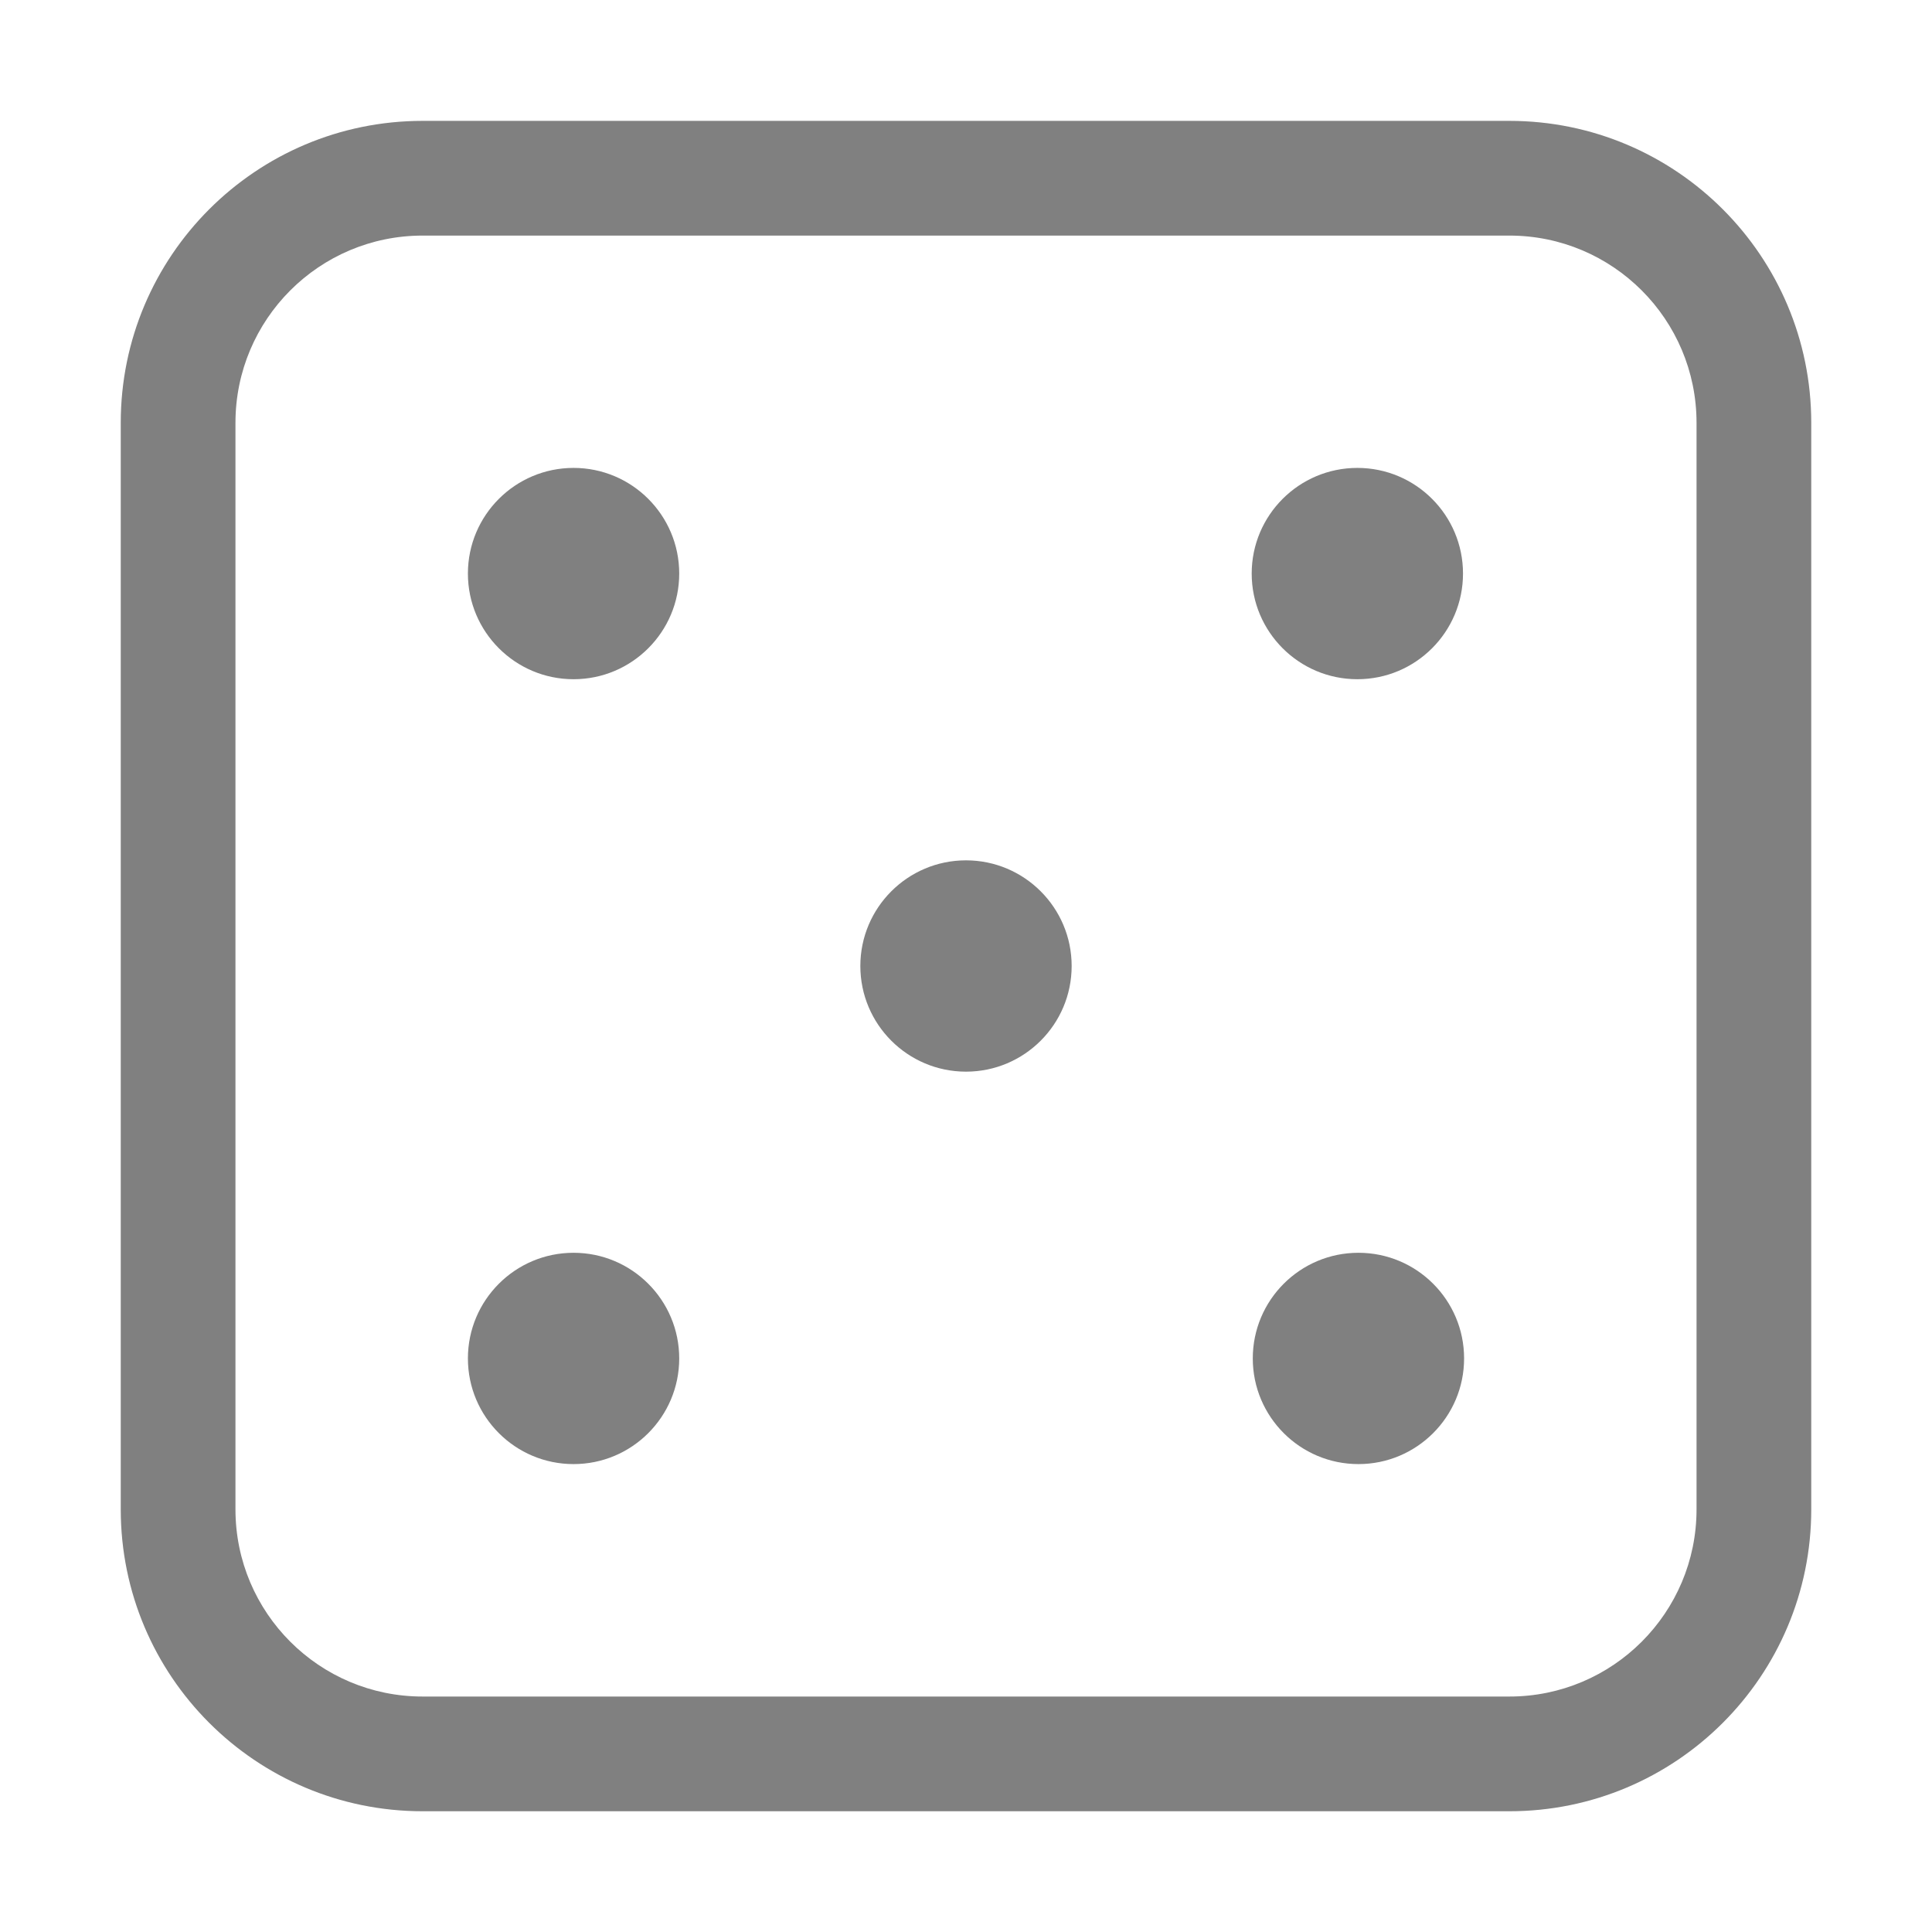 <svg width="32" height="32" viewBox="0 0 32 32" fill="none" xmlns="http://www.w3.org/2000/svg">
<path fill-rule="evenodd" clip-rule="evenodd" d="M7 3.902H25C26.712 3.902 28.1 5.29 28.1 7.003V25C28.1 26.712 26.712 28.1 25 28.1H7C5.288 28.1 3.9 26.712 3.9 25V7.003C3.9 5.29 5.288 3.902 7 3.902ZM2 7.003C2 4.241 4.239 2.002 7 2.002H25C27.761 2.002 30 4.241 30 7.003V25C30 27.761 27.761 30 25 30H7C4.239 30 2 27.761 2 25V7.003ZM9.5 24.25C10.466 24.25 11.25 23.466 11.25 22.5C11.25 21.534 10.466 20.75 9.5 20.75C8.534 20.75 7.75 21.534 7.75 22.5C7.75 23.466 8.534 24.25 9.5 24.25ZM17.75 16C17.75 16.966 16.966 17.75 16 17.75C15.034 17.75 14.25 16.966 14.25 16C14.25 15.034 15.034 14.25 16 14.25C16.966 14.25 17.75 15.034 17.75 16ZM22.5 24.25C23.466 24.25 24.25 23.466 24.25 22.5C24.25 21.533 23.466 20.75 22.5 20.75C21.534 20.75 20.75 21.533 20.75 22.5C20.75 23.466 21.534 24.25 22.5 24.25ZM24.232 9.5C24.232 10.466 23.449 11.25 22.482 11.25C21.516 11.25 20.732 10.466 20.732 9.5C20.732 8.534 21.516 7.75 22.482 7.75C23.449 7.75 24.232 8.534 24.232 9.5ZM9.5 11.25C10.466 11.25 11.25 10.466 11.25 9.5C11.25 8.534 10.466 7.75 9.5 7.75C8.534 7.75 7.75 8.534 7.75 9.5C7.75 10.466 8.534 11.25 9.5 11.25Z" fill="#808080"/>
</svg>

